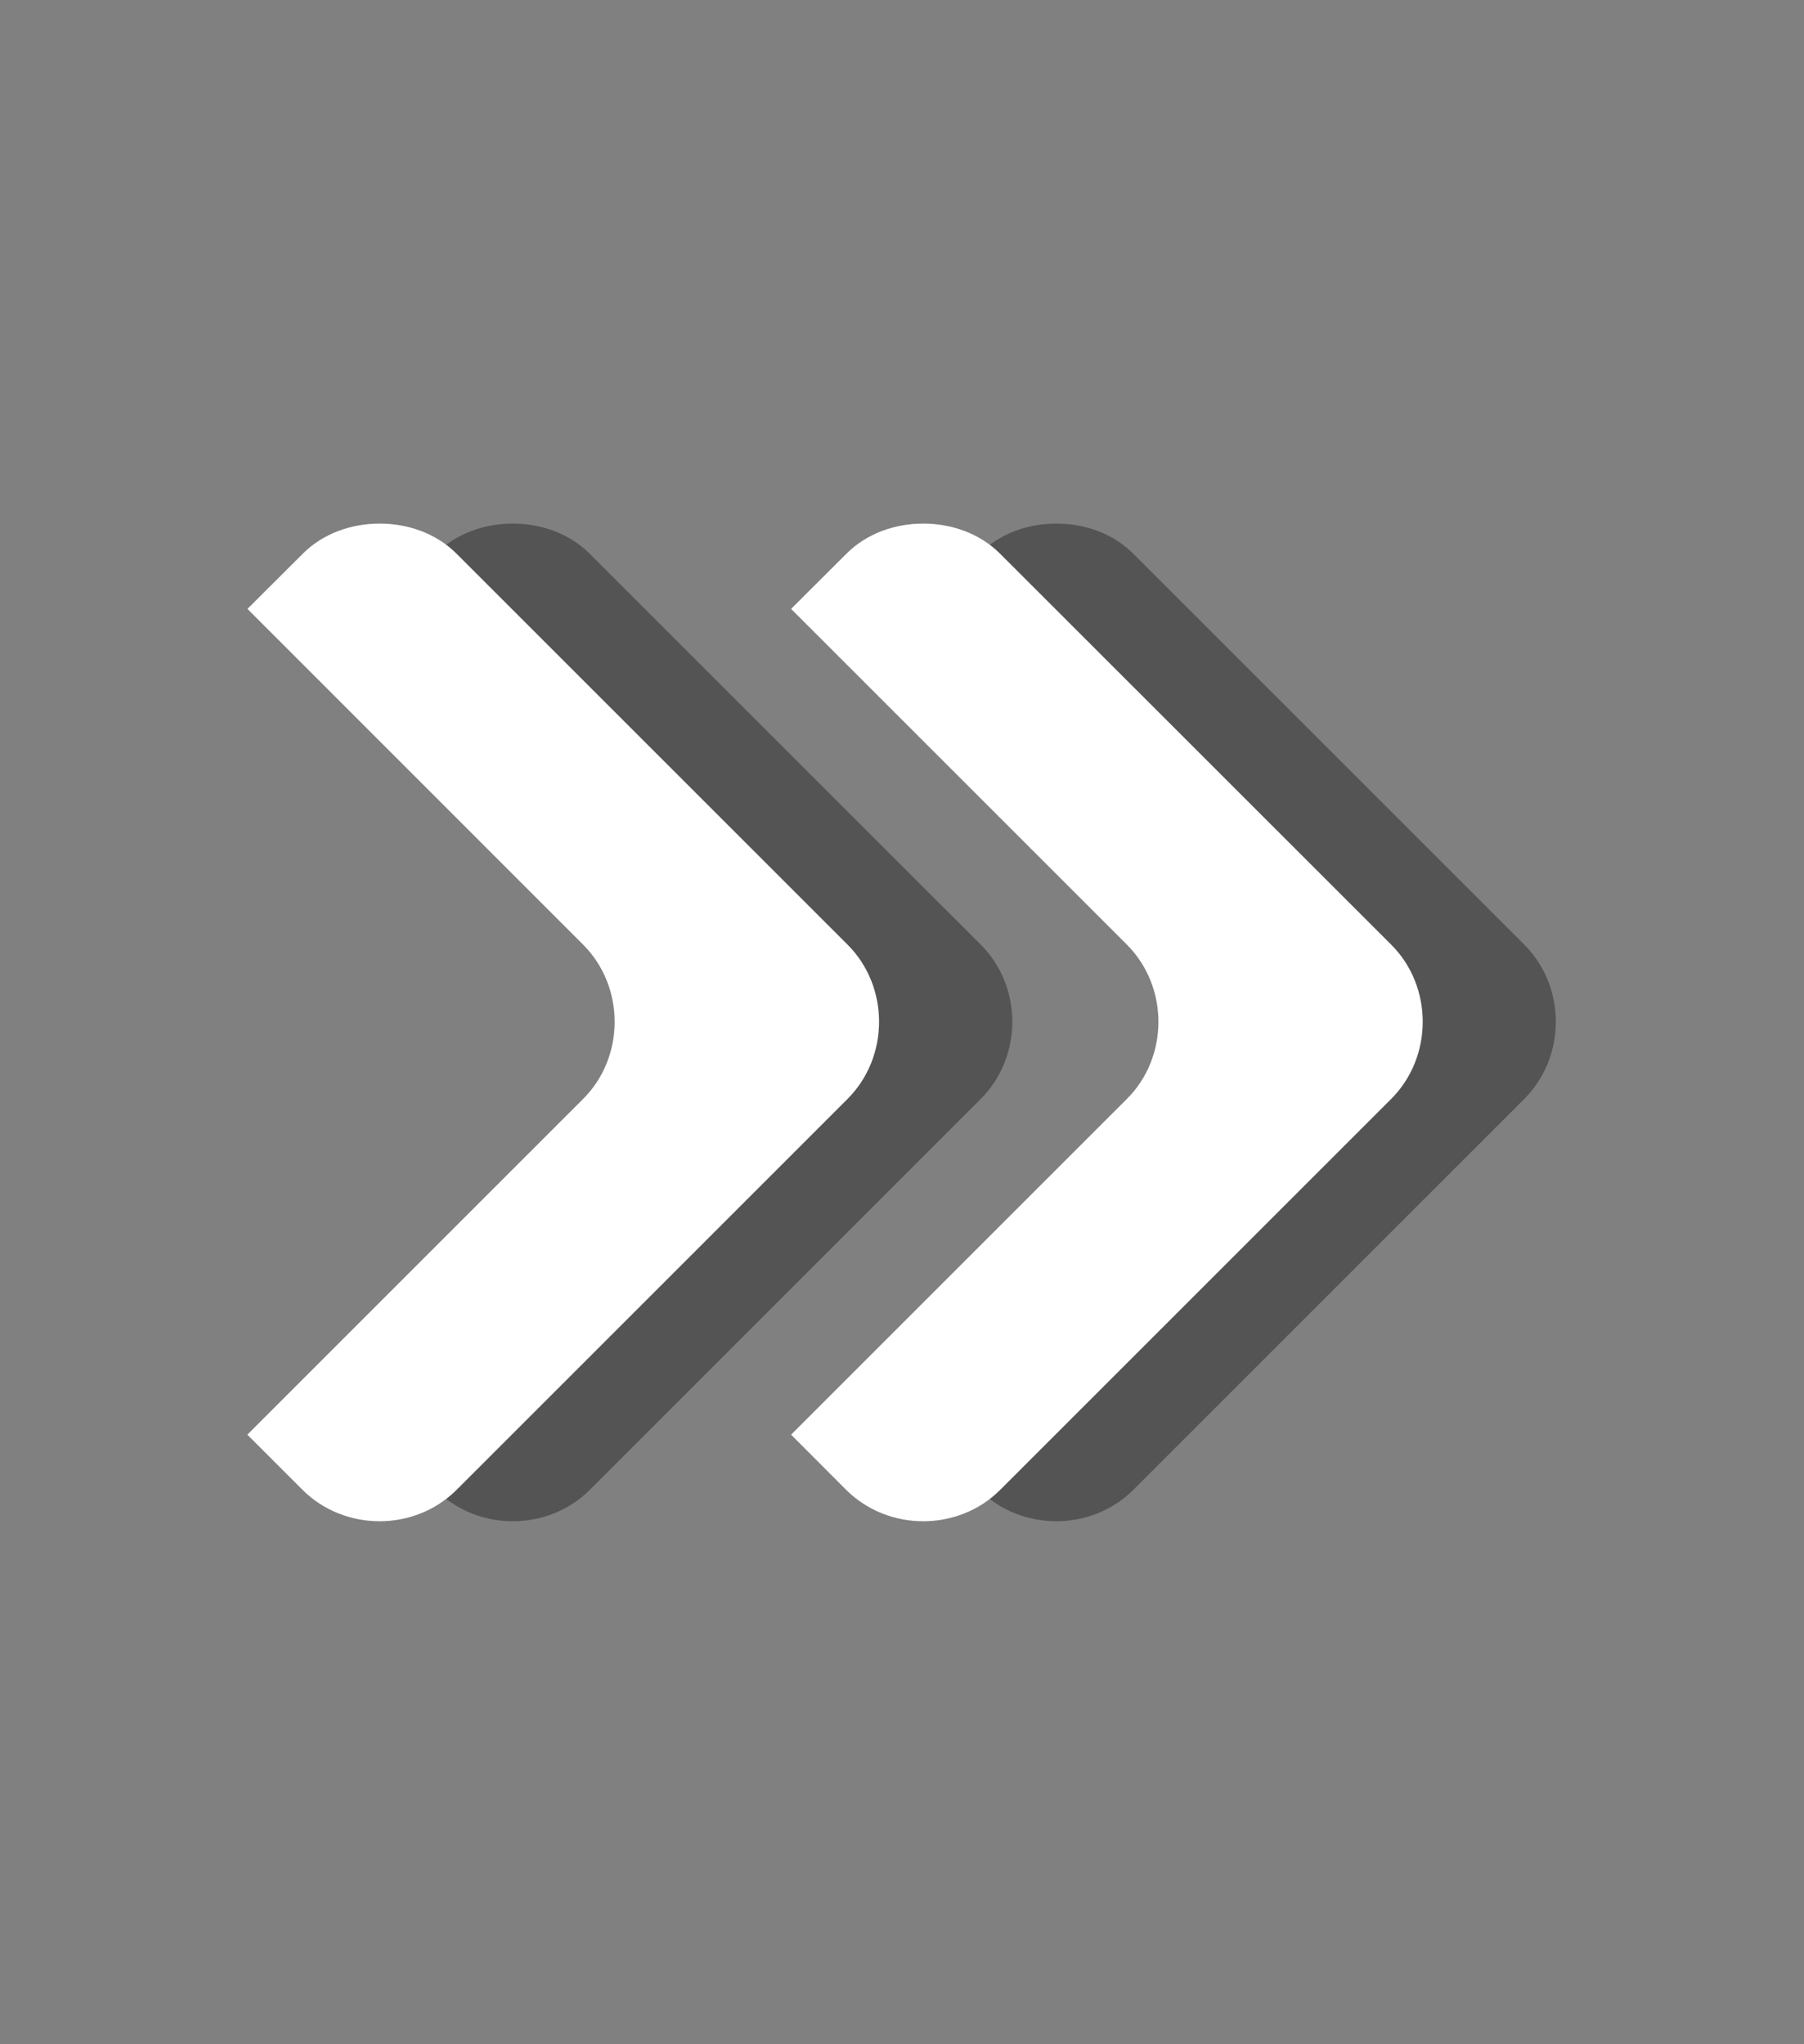 <?xml version="1.0" encoding="UTF-8" standalone="no"?>
<svg
   xmlns:dc="http://purl.org/dc/elements/1.1/"
   xmlns:cc="http://creativecommons.org/ns#"
   xmlns:rdf="http://www.w3.org/1999/02/22-rdf-syntax-ns#"
   xmlns:svg="http://www.w3.org/2000/svg"
   xmlns="http://www.w3.org/2000/svg"
   xmlns:xlink="http://www.w3.org/1999/xlink"
   xmlns:sodipodi="http://sodipodi.sourceforge.net/DTD/sodipodi-0.dtd"
   xmlns:inkscape="http://www.inkscape.org/namespaces/inkscape"
   width="15"
   height="17"
   id="svg2"
   version="1.1"
   inkscape:version="0.48.4 r9939"
   sodipodi:docname="arrowscroll-left-hover.svg">
  <rect width="100%" height="100%" fill="#808080" stroke="none"/>
  <sodipodi:namedview
     pagecolor="#ffffff"
     bordercolor="#666666"
     borderopacity="1"
     objecttolerance="10"
     gridtolerance="10"
     guidetolerance="10"
     inkscape:pageopacity="0"
     inkscape:pageshadow="2"
     inkscape:window-width="1356"
     inkscape:window-height="712"
     id="namedview29"
     showgrid="false"
     fit-margin-top="0"
     fit-margin-left="0"
     fit-margin-right="0"
     fit-margin-bottom="0"
     inkscape:zoom="18.01"
     inkscape:cx="-1.5645427"
     inkscape:cy="5.9001952"
     inkscape:window-x="0"
     inkscape:window-y="26"
     inkscape:window-maximized="1"
     inkscape:current-layer="svg2" />
  <defs
     id="defs4">
    <linearGradient
       id="linearGradient3983">
      <stop
         style="stop-color:#000000;stop-opacity:1;"
         offset="0"
         id="stop3985" />
      <stop
         style="stop-color:#eeeeee;stop-opacity:1;"
         offset="1"
         id="stop3987" />
    </linearGradient>
    <linearGradient
       id="linearGradient3975">
      <stop
         style="stop-color:#000000;stop-opacity:1;"
         offset="0"
         id="stop3977" />
      <stop
         style="stop-color:#eeeeee;stop-opacity:1;"
         offset="1"
         id="stop3979" />
    </linearGradient>
    <linearGradient
       id="linearGradient2254">
      <stop
         offset="0"
         id="stop2256"
         stop-color="#bedcdc" />
      <stop
         id="stop2264"
         offset="0.5"
         stop-opacity="0.741"
         stop-color="#8e9e9e" />
      <stop
         offset="1"
         id="stop2258"
         stop-opacity="0.839"
         stop-color="#404f5c" />
    </linearGradient>
    <radialGradient
       xlink:href="#linearGradient2254"
       id="radialGradient2340"
       gradientUnits="userSpaceOnUse"
       gradientTransform="matrix(-0.106,-0.931,0.994,-0.113,45.964,812.423)"
       cx="380"
       cy="389.505"
       fx="380"
       fy="389.505"
       r="148.857" />
    <filter
       id="filter3340"
       color-interpolation-filters="sRGB">
      <feGaussianBlur
         stdDeviation="3.959"
         id="feGaussianBlur3342" />
    </filter>
    <filter
       id="filter3390"
       color-interpolation-filters="sRGB">
      <feGaussianBlur
         stdDeviation="10.094"
         id="feGaussianBlur3392" />
    </filter>
    <radialGradient
       xlink:href="#linearGradient2254"
       id="radialGradient3406"
       gradientUnits="userSpaceOnUse"
       gradientTransform="matrix(0.087,-0.581,0.622,0.094,261.992,772.779)"
       cx="380"
       cy="389.505"
       fx="380"
       fy="389.505"
       r="148.857" />
  </defs>
  <g
     id="g4024"
     transform="matrix(-1.051,0,0,1.051,15.38,-0.431)">
    <path
       style="opacity:0.34;fill:#000000;fill-opacity:1;stroke:none"
       d="m 6.276,4.553 c -0.217,0 -0.444,0.073 -0.61,0.24 L 2.574,7.885 c -0.332,0.332 -0.332,0.887 0,1.22 l 3.093,3.093 c 0.332,0.332 0.887,0.332 1.22,0 L 7.322,11.762 4.664,9.105 c -0.332,-0.332 -0.332,-0.887 0,-1.22 L 7.322,5.228 6.886,4.793 C 6.72,4.626 6.493,4.553 6.276,4.553 z"
       id="path3991"
       inkscape:connector-curvature="0" />
    <path
       id="path3993"
       d="m 10.577,4.553 c -0.217,0 -0.444,0.073 -0.61,0.24 L 6.874,7.885 c -0.332,0.332 -0.332,0.887 0,1.22 l 3.093,3.093 c 0.332,0.332 0.887,0.332 1.22,0 L 11.622,11.762 8.965,9.105 c -0.332,-0.332 -0.332,-0.887 0,-1.22 L 11.622,5.228 11.187,4.793 C 11.021,4.626 10.794,4.553 10.577,4.553 z"
       style="opacity:0.34;fill:#000000;fill-opacity:1;stroke:none"
       inkscape:connector-curvature="0" />
    <path
       inkscape:connector-curvature="0"
       id="rect3000"
       d="m 7.33,4.553 c -0.217,0 -0.444,0.073 -0.61,0.24 L 3.627,7.885 c -0.332,0.332 -0.332,0.887 0,1.22 l 3.093,3.093 c 0.332,0.332 0.887,0.332 1.22,0 L 8.375,11.762 5.718,9.105 c -0.332,-0.332 -0.332,-0.887 0,-1.22 L 8.375,5.228 7.939,4.793 C 7.773,4.626 7.546,4.553 7.33,4.553 z"
       style="fill:#ffffff;fill-opacity:1;stroke:none" />
    <path
       inkscape:connector-curvature="0"
       style="fill:#ffffff;fill-opacity:1;stroke:none"
       d="m 11.63,4.553 c -0.217,0 -0.444,0.073 -0.61,0.24 L 7.928,7.885 c -0.332,0.332 -0.332,0.887 0,1.22 l 3.093,3.093 c 0.332,0.332 0.887,0.332 1.22,0 l 0.436,-0.436 -2.657,-2.657 c -0.332,-0.332 -0.332,-0.887 0,-1.22 L 12.676,5.228 12.24,4.793 C 12.074,4.626 11.847,4.553 11.63,4.553 z"
       id="path3967" />
  </g>
</svg>
